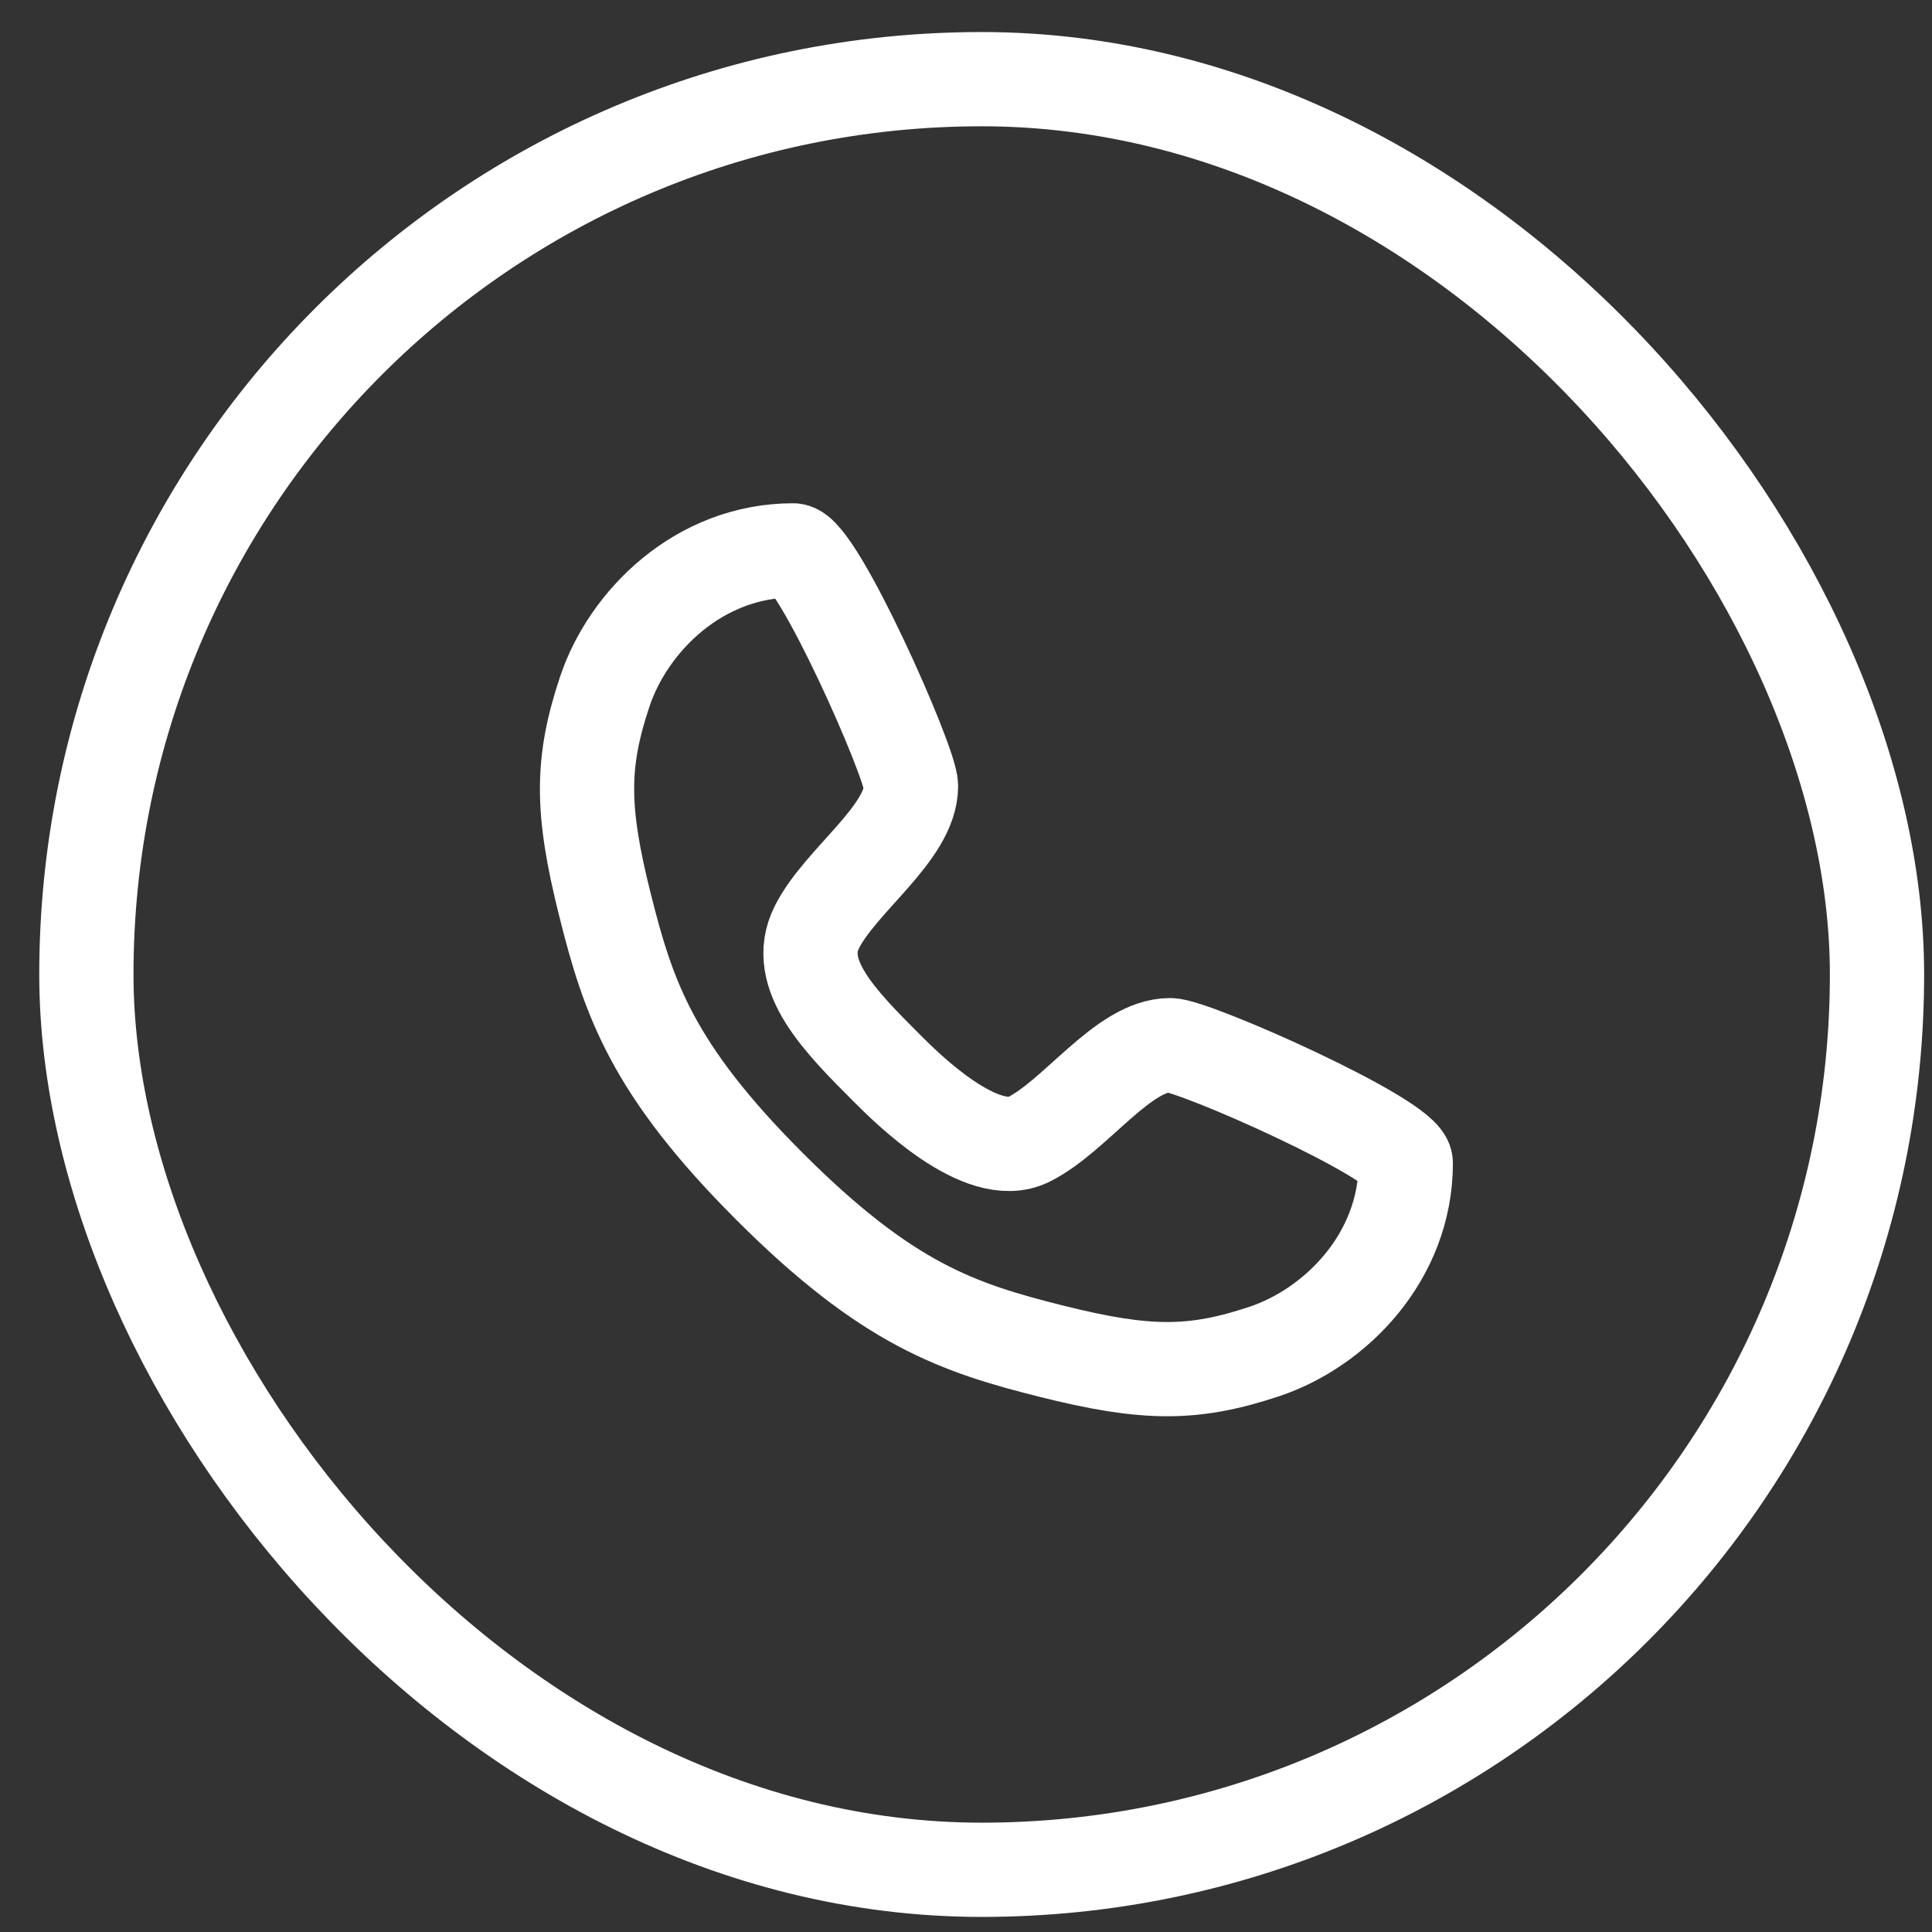 <svg xmlns="http://www.w3.org/2000/svg" fill="none" viewBox="0 0 41 41" height="41" width="41">
<rect x="0" y="0" width="41" height="41" fill="#333333" stroke="none"/>
<rect stroke-width="2" stroke="white" rx="19" height="38" width="38" y="1.68" x="1.833"></rect>
<path stroke-linejoin="round" stroke-linecap="round" stroke-width="2" stroke="white" d="M16.833 11.68C17.333 11.68 19.333 16.18 19.333 16.68C19.333 17.68 17.833 18.68 17.333 19.68C16.833 20.68 17.833 21.68 18.833 22.68C19.223 23.07 20.833 24.68 21.833 24.18C22.833 23.68 23.833 22.18 24.833 22.18C25.333 22.18 29.833 24.18 29.833 24.68C29.833 26.68 28.333 28.18 26.833 28.68C25.333 29.18 24.333 29.18 22.333 28.68C20.333 28.18 18.833 27.68 16.333 25.18C13.833 22.68 13.333 21.18 12.833 19.18C12.333 17.18 12.333 16.18 12.833 14.68C13.333 13.18 14.833 11.68 16.833 11.68Z"></path>
</svg>
